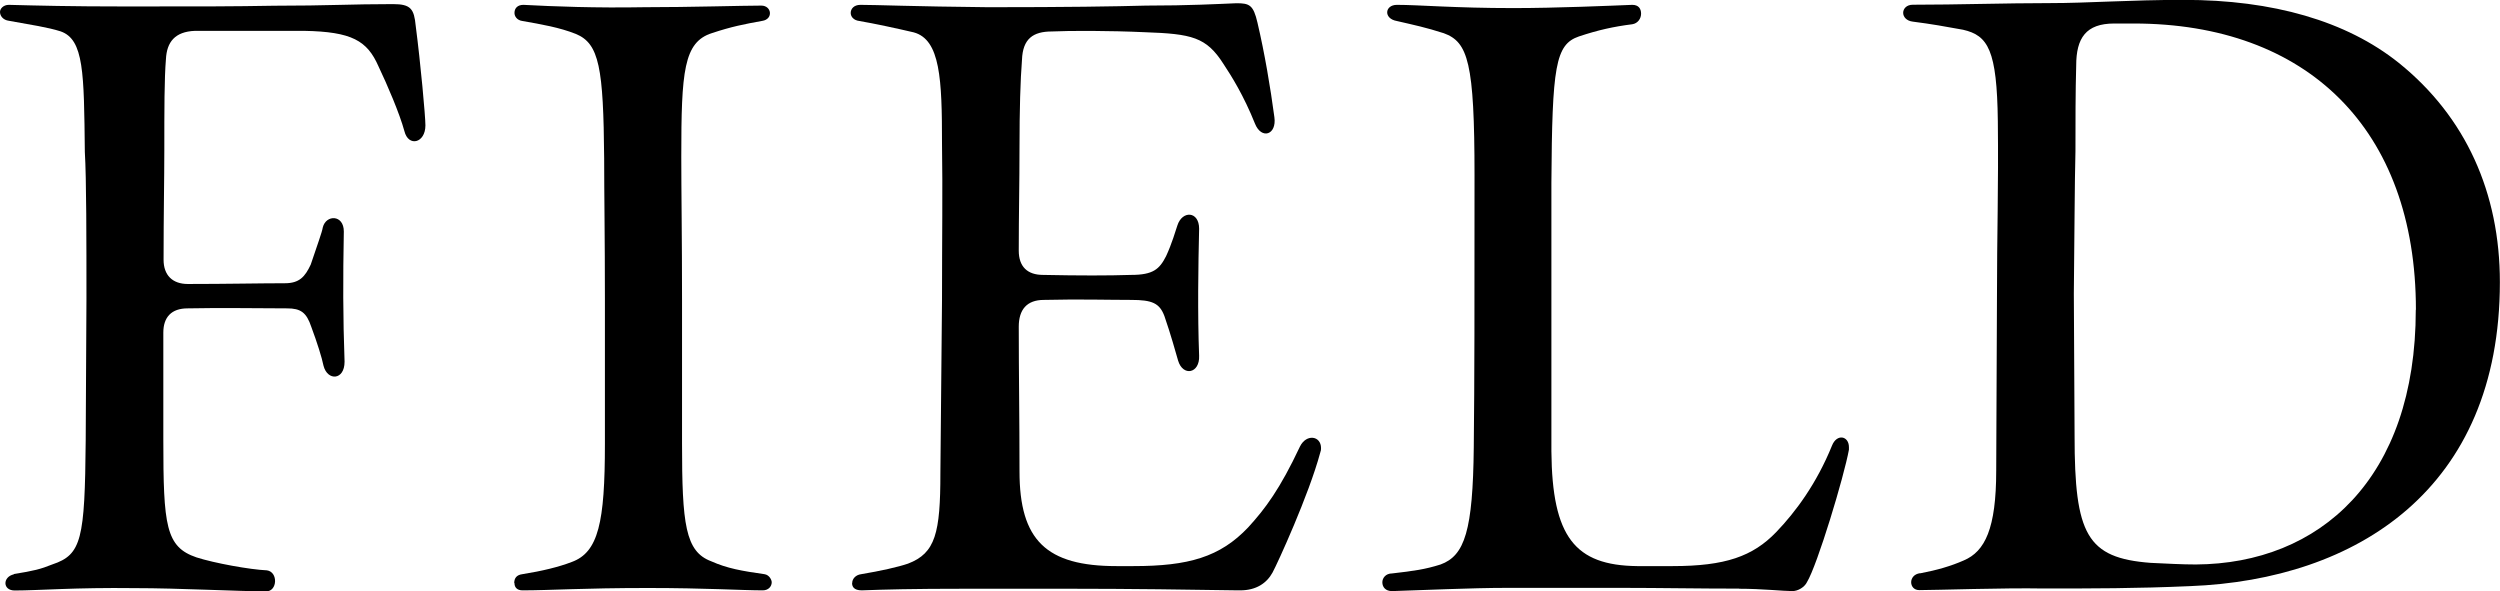 <?xml version="1.0" encoding="UTF-8"?>
<svg id="_レイヤー_2" data-name="レイヤー_2" xmlns="http://www.w3.org/2000/svg" viewBox="0 0 200.98 47.52">
  <g id="_レイヤー_1-2" data-name="レイヤー_1">
    <g>
      <path d="M1.1,46.15c1.62-.26,2.15-.39,3.12-.78,2.34-.78,2.6-2.02,2.67-9.95l.06-11.38c0-4.62,0-9.69-.13-11.83-.07-6.37-.07-9.04-1.95-9.69-1.04-.33-2.34-.52-4.16-.85-.46-.06-.71-.39-.71-.71C0,.71.26.39.71.39c2.34.06,4.94.13,9.43.13,6.57,0,8.45,0,11.9-.06,4.35,0,6.18-.13,9.56-.13,1.43,0,1.69.39,1.82,1.75.39,2.99.78,7.28.78,8,0,1.43-1.37,1.76-1.69.46-.39-1.43-1.37-3.71-2.08-5.2-.91-2.08-2.15-2.79-5.98-2.86h-8.77c-1.63.06-2.27.91-2.34,2.27-.13,1.56-.13,4.03-.13,7.35,0,2.21-.06,5.2-.06,8.78,0,1.24.71,1.95,1.95,1.95,3.06,0,5.85-.06,7.8-.06,1.17,0,1.62-.52,2.08-1.5.52-1.56.91-2.6.97-2.99.26-1.04,1.69-1.04,1.69.33-.07,3.77-.07,6.89.06,10.47,0,1.5-1.37,1.56-1.69.33-.13-.65-.52-1.89-.98-3.12-.39-1.17-.85-1.5-1.95-1.5-2.6,0-5.14-.06-8,0-1.3,0-1.95.71-1.95,1.95v8.58c0,6.96.19,8.65,2.67,9.49,1.43.46,4.29.98,5.66,1.04.91.13.85,1.69-.06,1.69-2.21,0-6.96-.26-10.6-.26-4.68-.06-7.74.19-9.62.19-.98,0-.98-1.1-.06-1.3Z"/>
      <path d="M41.34,46.87c0-.39.19-.65.65-.71,1.62-.26,2.93-.58,3.97-.98,2.15-.78,2.67-3.19,2.67-9.49v-11.57c0-5.07-.06-8.52-.06-11.38-.06-7.28-.39-9.23-2.27-10.01-1.3-.52-2.8-.78-4.29-1.04-.46-.06-.65-.39-.65-.65,0-.39.26-.65.72-.65,2.4.13,5.85.26,9.69.19,3.71,0,8-.13,9.43-.13.85,0,.98,1.1.07,1.23-1.43.26-2.47.46-4.03.98-2.28.72-2.47,3.06-2.47,9.95,0,2.86.06,6.44.06,11.51v11.51c0,6.5.26,8.71,2.34,9.49,1.3.58,2.47.78,4.29,1.04.39.06.58.46.58.65,0,.33-.26.65-.72.65-1.62,0-4.61-.19-9.23-.19-5.14,0-7.93.19-10.08.19-.46,0-.65-.26-.65-.58Z"/>
      <path d="M68.51,46.87c0-.32.26-.65.72-.71,1.56-.26,2.99-.58,3.77-.85,2.21-.84,2.6-2.47,2.6-7.28l.13-13.91c0-4.94.06-8.84,0-12.55,0-5.2-.13-8.39-2.28-8.97-1.36-.32-3.18-.71-4.35-.91-.52-.06-.71-.39-.71-.65,0-.33.26-.65.78-.65,1.24,0,4.29.13,10.27.19,6.31,0,10.14-.06,12.68-.13,3.44,0,5.85-.13,7.28-.19,1.04,0,1.36.13,1.69,1.56.58,2.47,1.04,5.2,1.36,7.6.2,1.43-1.04,1.82-1.56.52-.91-2.27-1.89-3.83-2.54-4.81-1.37-2.15-2.54-2.41-6.31-2.54-2.86-.13-6.04-.13-7.48-.06-1.5,0-2.34.58-2.4,2.27-.13,1.63-.2,4.03-.2,7.09,0,2.86-.06,5.33-.06,8.26,0,1.3.71,1.95,1.95,1.95,2.99.06,5.2.06,7.09,0,1.76,0,2.27-.46,2.8-1.5.46-.98.78-2.08.91-2.47.39-1.23,1.75-1.17,1.75.26-.07,2.93-.13,6.83,0,10.21.06,1.43-1.3,1.69-1.69.39-.19-.65-.58-2.08-1.1-3.58-.39-1.04-.98-1.3-2.67-1.3-1.95,0-4.1-.07-7.02,0-1.37,0-2.02.78-2.02,2.15,0,3.83.06,7.35.06,11.64,0,5.53,2.15,7.61,7.8,7.61h1.36c4.42,0,6.96-.72,9.23-3.12,1.37-1.5,2.54-3.06,4.16-6.5.52-1.04,1.69-.85,1.69.13,0,.13,0,.2-.07.39-.91,3.38-3.44,8.91-3.83,9.62-.46.84-1.3,1.43-2.6,1.43h-.19c-3.51-.06-8.91-.13-13.52-.13h-8.32c-4.36,0-6.5.06-8.39.13-.65,0-.78-.32-.78-.58Z"/>
      <path d="M139.81,47.32c-3.25,0-6.5-.06-9.3-.06h-9.43c-2.73,0-6.89.19-9.17.26-.52,0-.78-.32-.78-.71,0-.33.26-.71.78-.71,1.75-.2,2.67-.33,3.9-.72,1.95-.71,2.6-2.73,2.67-9.43.06-5.52.06-11.25.06-21.84,0-9.1-.52-10.73-2.47-11.44-1.43-.46-2.34-.65-3.77-.98-1.1-.19-.98-1.3,0-1.3,1.75,0,4.68.26,9.36.26,3.45,0,7.8-.19,9.56-.26.52,0,.71.32.71.71s-.26.78-.71.85c-1.5.19-2.73.46-4.29.98-1.89.65-2.15,2.4-2.21,11.77v21.58c.06,6.89,1.89,9.17,6.89,9.23h2.86c4.23,0,6.44-.78,8.32-2.73,1.56-1.62,3.25-3.9,4.49-6.96.39-.98,1.36-.78,1.36.13v.2c-.39,2.15-2.54,9.29-3.38,10.66-.19.39-.71.71-1.17.71-.71,0-2.41-.19-4.29-.19Z"/>
      <path d="M154.37,46.09c1.36-.26,2.47-.58,3.51-1.04,1.69-.72,2.6-2.54,2.6-7.22l.06-13.85c0-5.14.13-8.91.07-14.24-.07-5.72-.78-6.89-2.8-7.35-1.43-.26-2.54-.46-4.03-.65-.52-.06-.78-.39-.78-.71s.26-.65.78-.65c3.57,0,7.48-.13,10.99-.13,3.12,0,6.44-.26,10.79-.26,7.15,0,13.07,1.69,17.29,5.07,5.4,4.35,8.12,10.47,8.12,17.62,0,16.64-11.51,23.92-24.9,24.44-4.29.19-7.87.19-11.83.19-3.05-.06-8.65.13-9.95.13-.84,0-.91-1.23.07-1.36ZM194.22,24.9c0-14.56-8.78-23.01-22.69-23.01h-1.56c-2.28,0-3.06,1.17-3.06,3.38-.06,2.02-.06,4.68-.06,6.89-.07,2.8-.07,6.37-.13,11.44l.06,11.44c0,7.93.98,9.82,6.11,10.21,1.3.06,2.54.13,3.64.13,9.95-.06,17.68-6.89,17.68-20.48Z"/>
    </g>
  </g>
</svg>